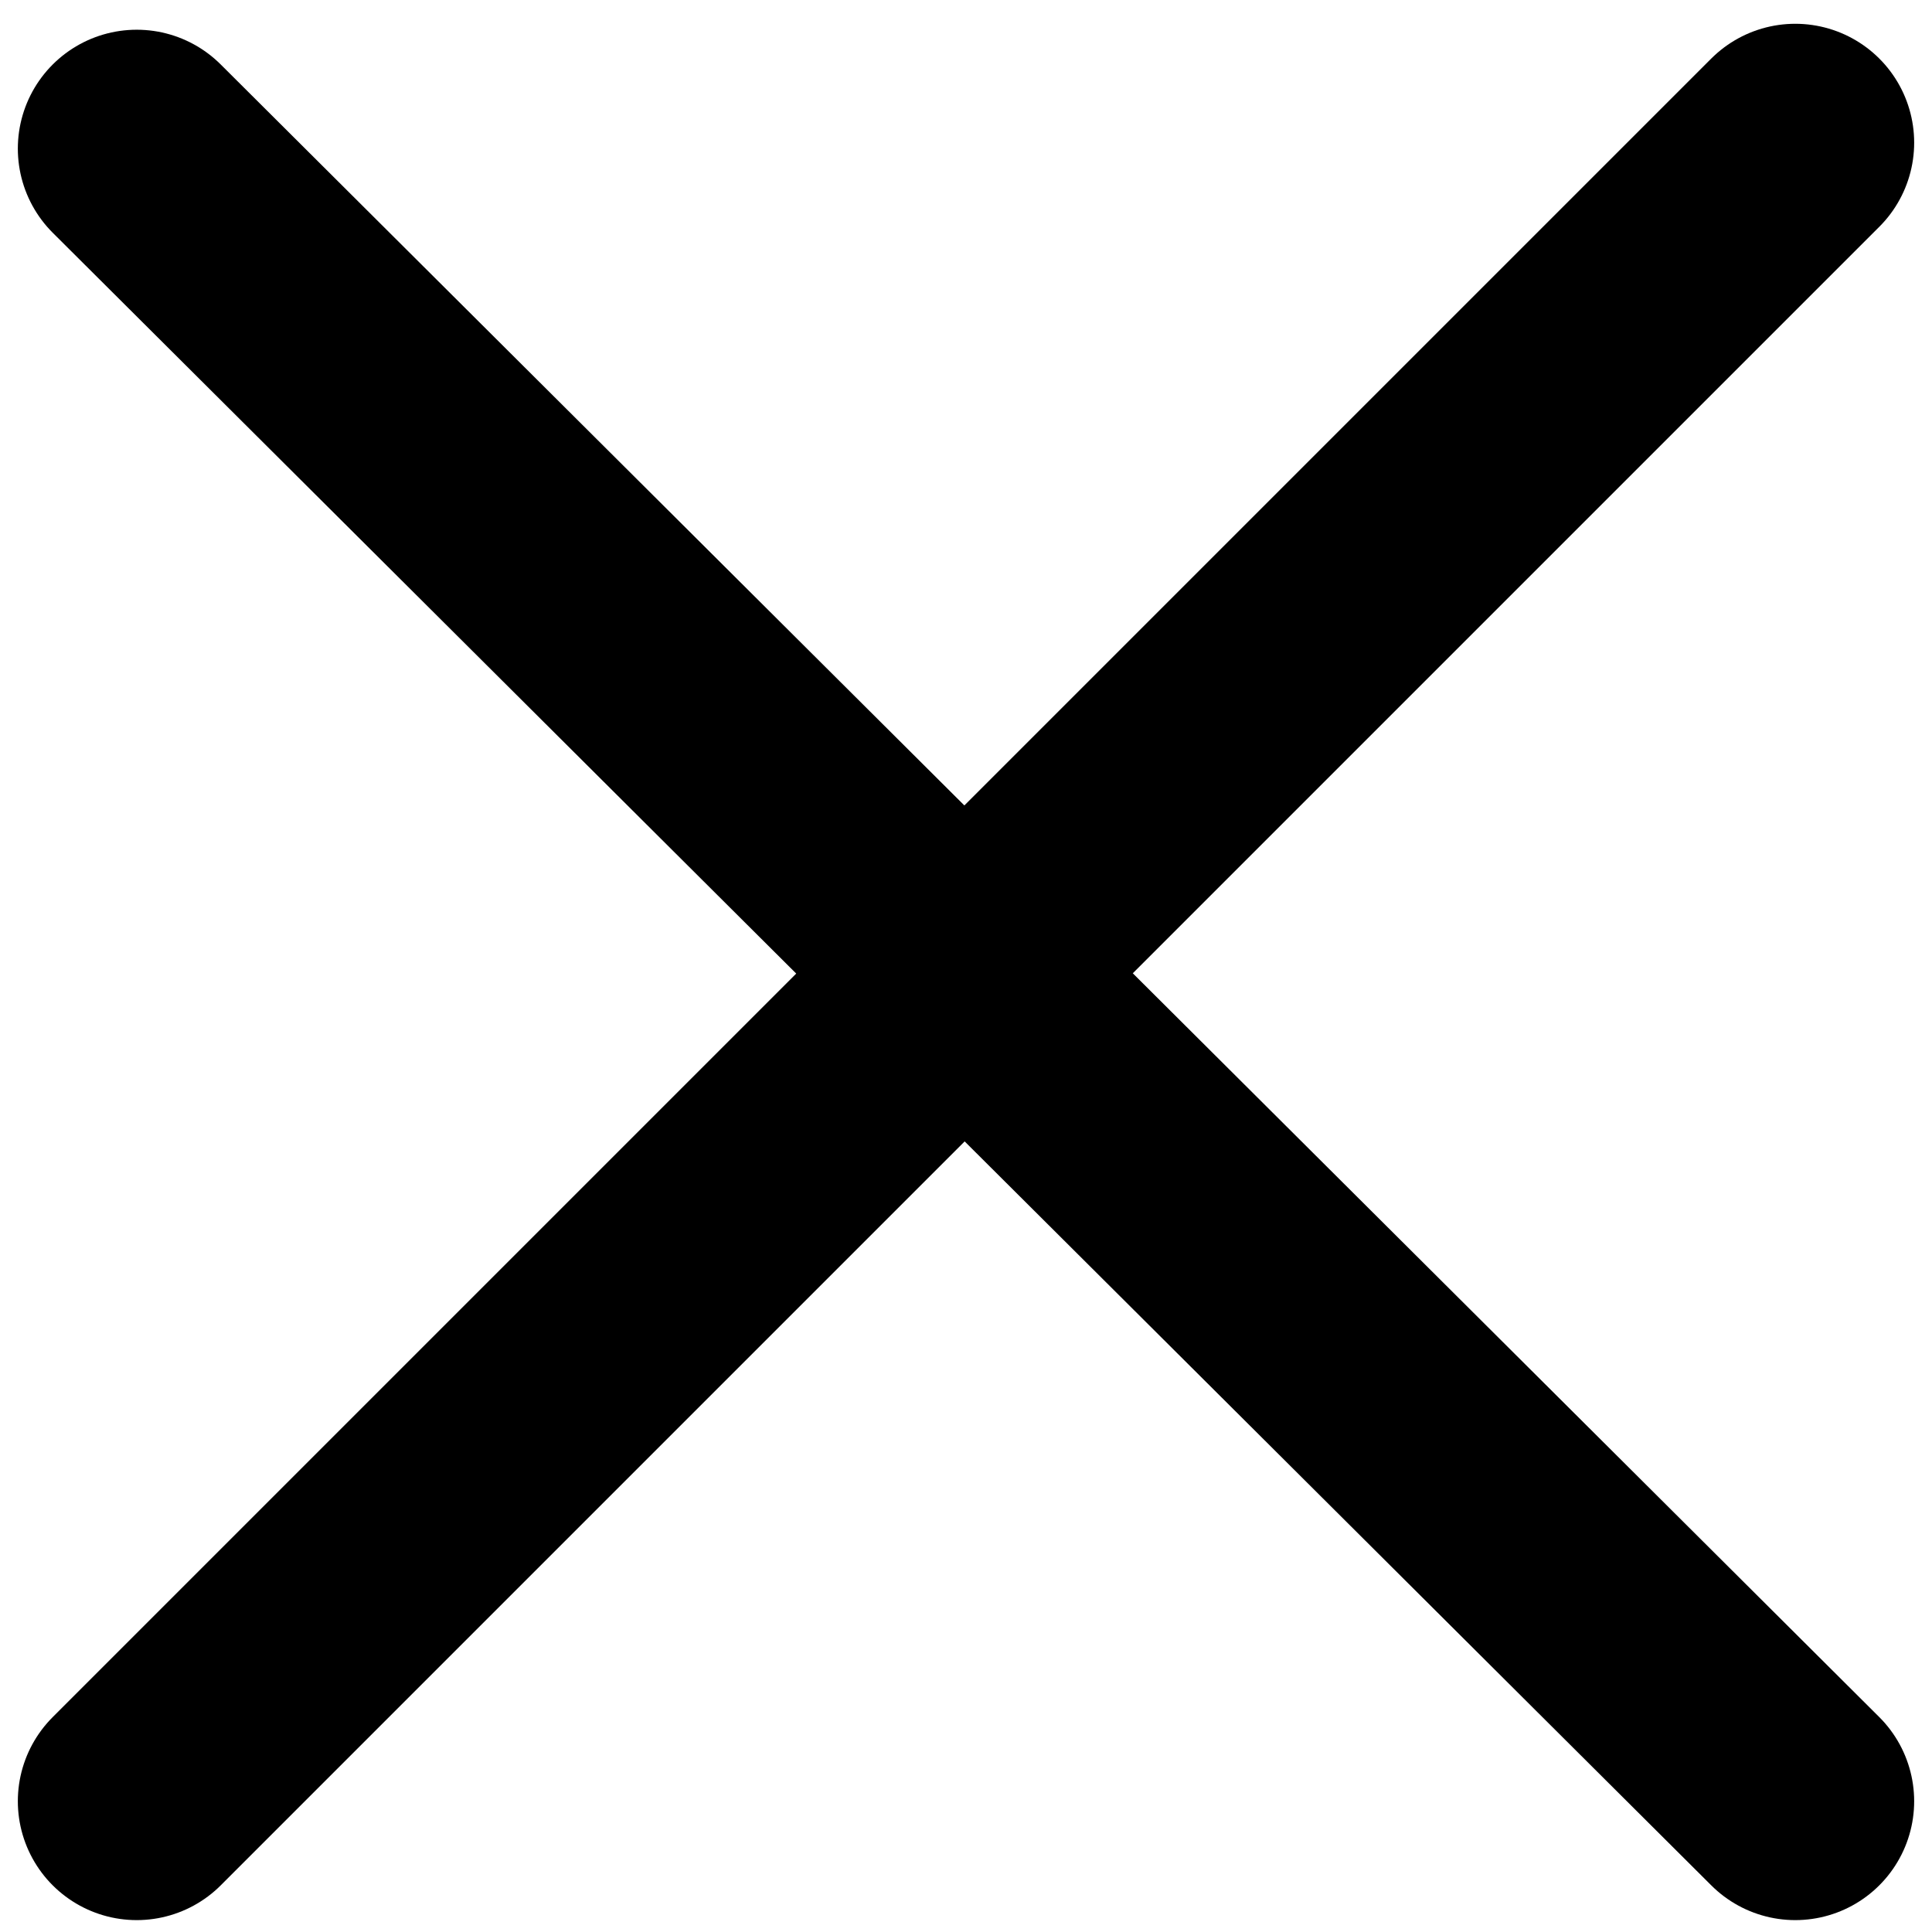 <?xml version="1.0" encoding="utf-8"?>
<!-- Generator: Adobe Illustrator 26.3.1, SVG Export Plug-In . SVG Version: 6.00 Build 0)  -->
<svg version="1.1" id="Layer_1" xmlns="http://www.w3.org/2000/svg" xmlns:xlink="http://www.w3.org/1999/xlink" x="0px" y="0px"
	 viewBox="0 0 32.5 32.5" style="enable-background:new 0 0 32.5 32.5;" xml:space="preserve">
<style type="text/css">
	.st0{fill:none;stroke:#000000;stroke-width:4;stroke-linecap:round;stroke-miterlimit:10.001;}
</style>
<g>
	<path id="Line_00000088822728563485621110000000866845302190359182_" class="st0" d="M2.3,30.3L30.2,2.4"/>
	<path id="Line_00000160149093707757765600000011423400801726190479_" class="st0" d="M2.3,2.5l27.9,27.8"/>
</g>
</svg>

